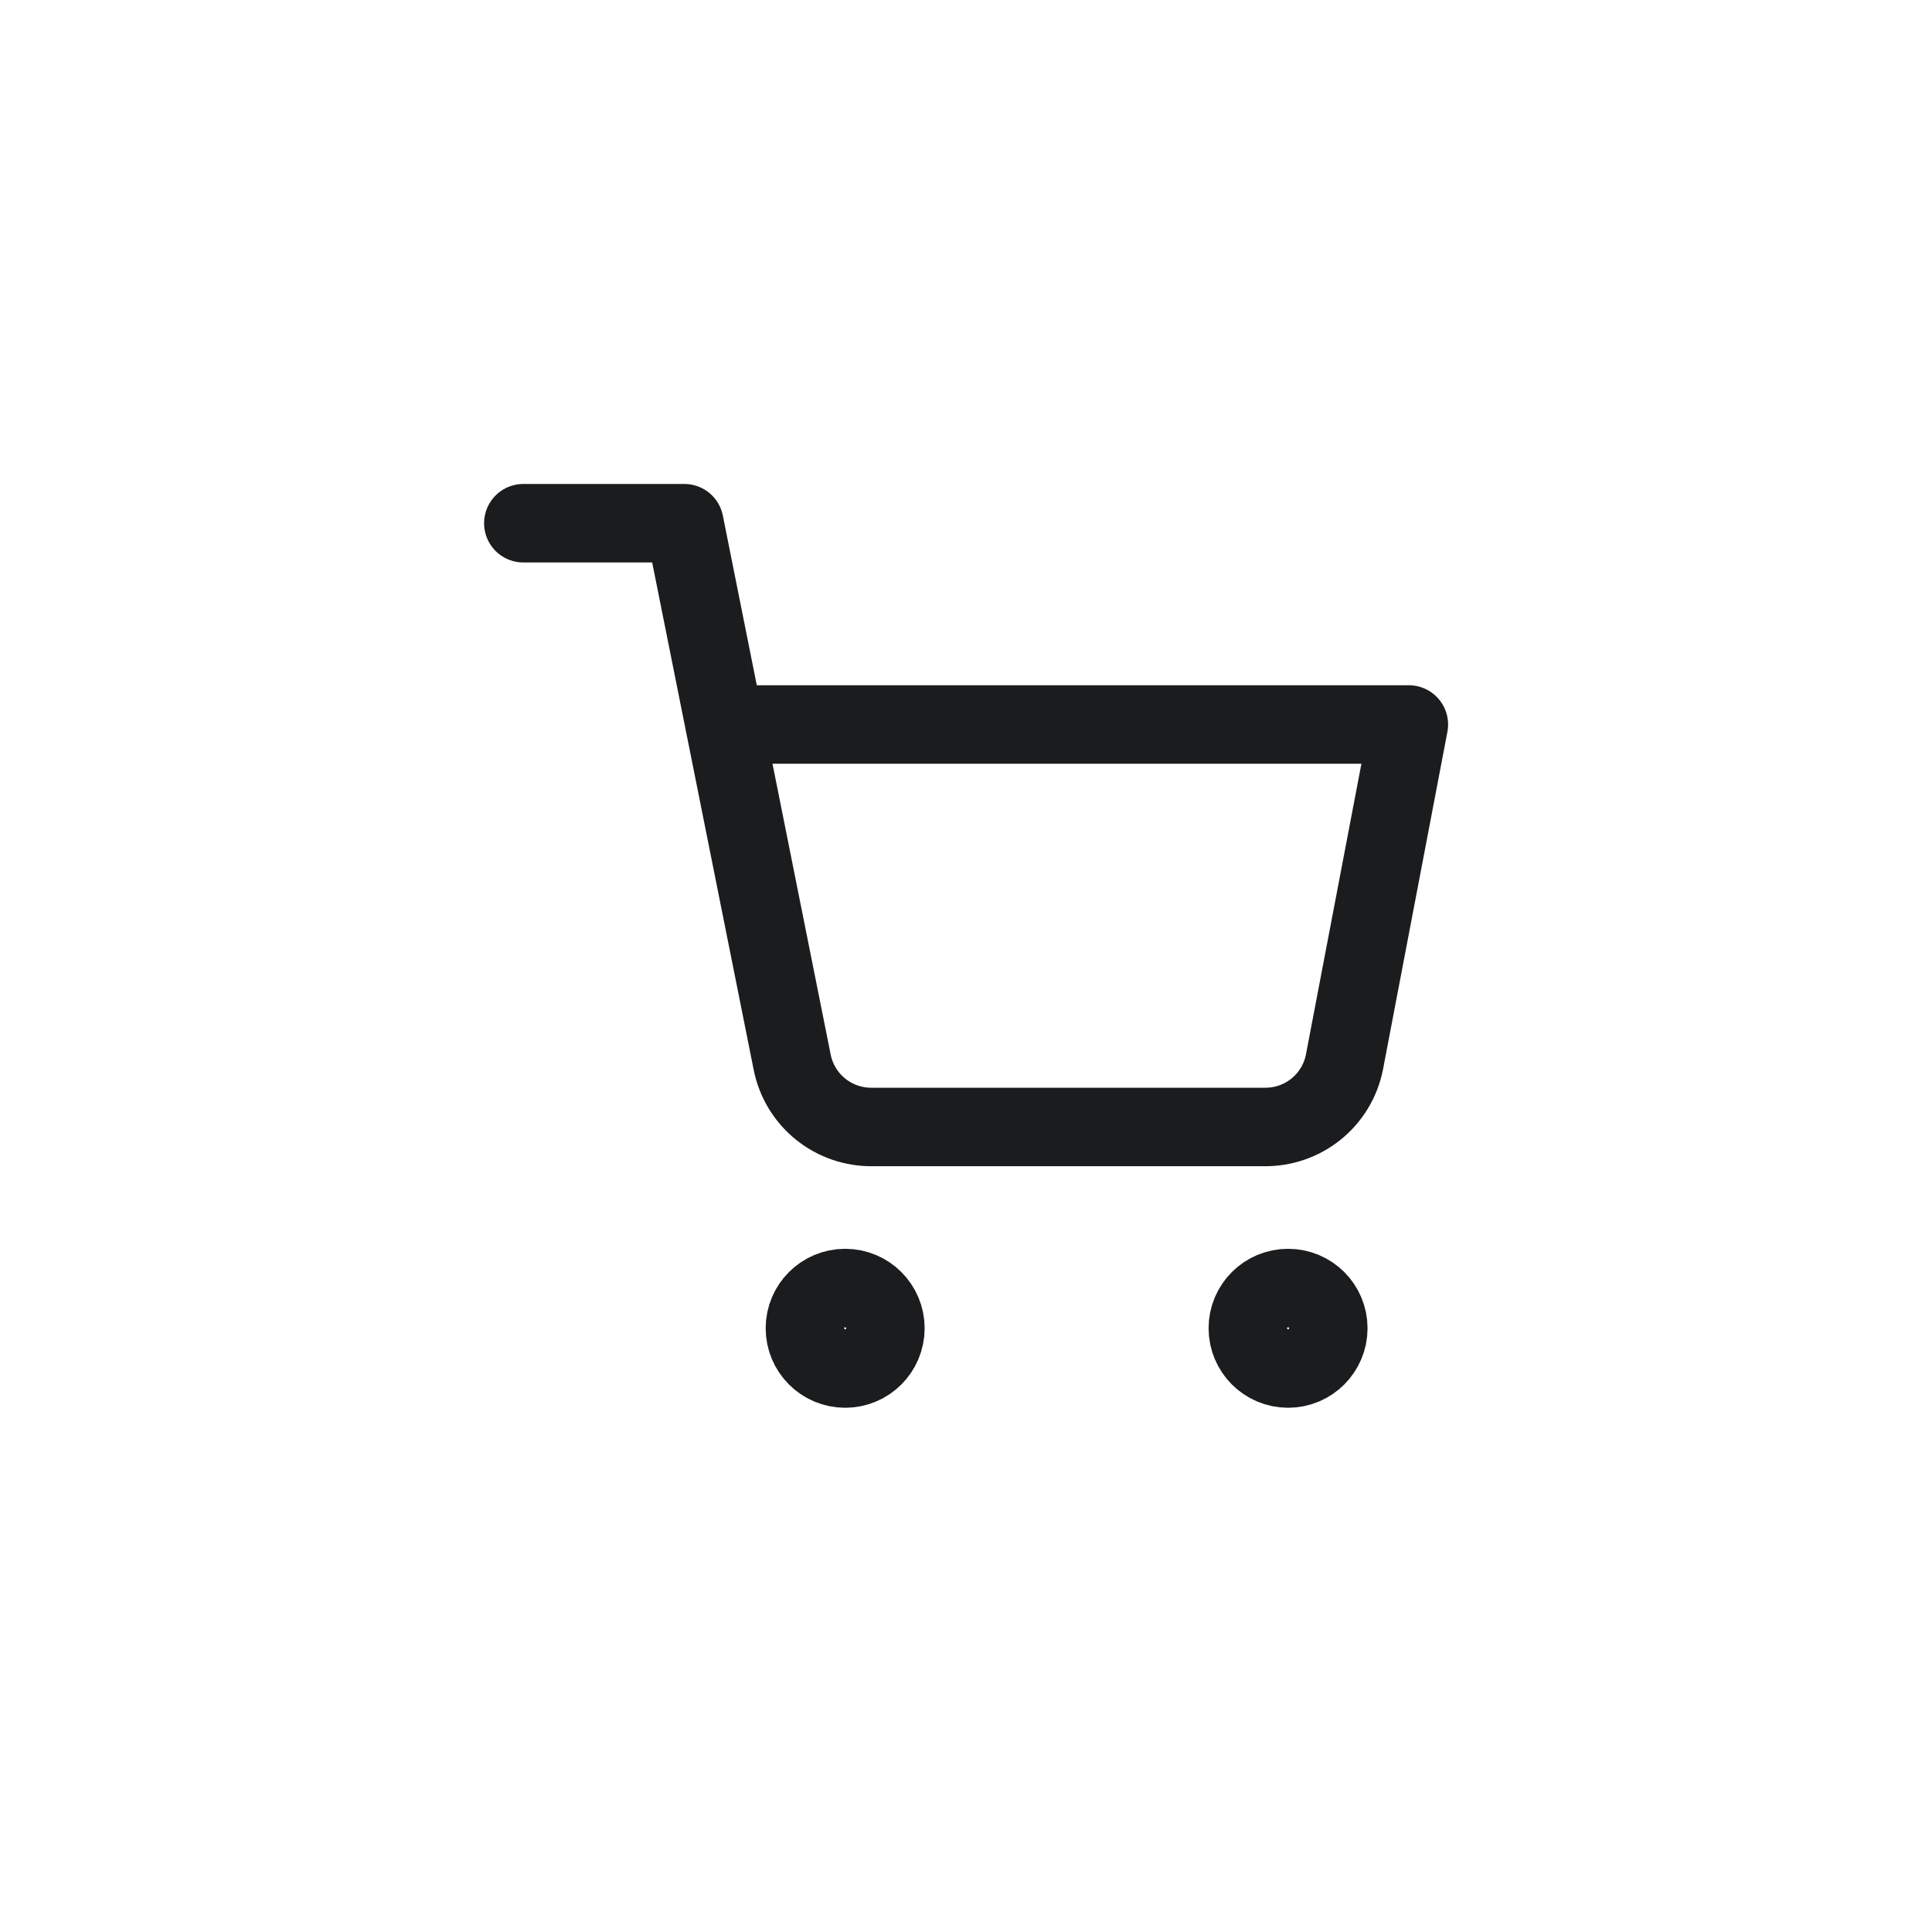 <svg width="32" height="32" viewBox="0 0 32 32" fill="none" xmlns="http://www.w3.org/2000/svg">
<g clipPath="url(#clip0_2140_2651)">
<path d="M13.999 22.667C14.367 22.667 14.665 22.368 14.665 22C14.665 21.632 14.367 21.334 13.999 21.334C13.63 21.334 13.332 21.632 13.332 22C13.332 22.368 13.63 22.667 13.999 22.667Z" stroke="#1B1C1E" stroke-width="1.3" stroke-linecap="round" stroke-linejoin="round"/>
<path d="M21.335 22.667C21.703 22.667 22.001 22.368 22.001 22C22.001 21.632 21.703 21.334 21.335 21.334C20.966 21.334 20.668 21.632 20.668 22C20.668 22.368 20.966 22.667 21.335 22.667Z" stroke="#1B1C1E" stroke-width="1.3" stroke-linecap="round" stroke-linejoin="round"/>
<path d="M8.668 8.666H11.335L13.121 17.593C13.182 17.9 13.349 18.176 13.593 18.372C13.837 18.568 14.142 18.672 14.455 18.666H20.935C21.247 18.672 21.552 18.568 21.796 18.372C22.04 18.176 22.207 17.9 22.268 17.593L23.335 12H12.001" stroke="#1B1C1E" stroke-width="1.3" stroke-linecap="round" stroke-linejoin="round"/>
</g>
<defs>
<clipPath id="clip0_2140_2651">
<rect width="16" height="16" fill="white" transform="translate(8 8)"/>
</clipPath>
</defs>
</svg>
